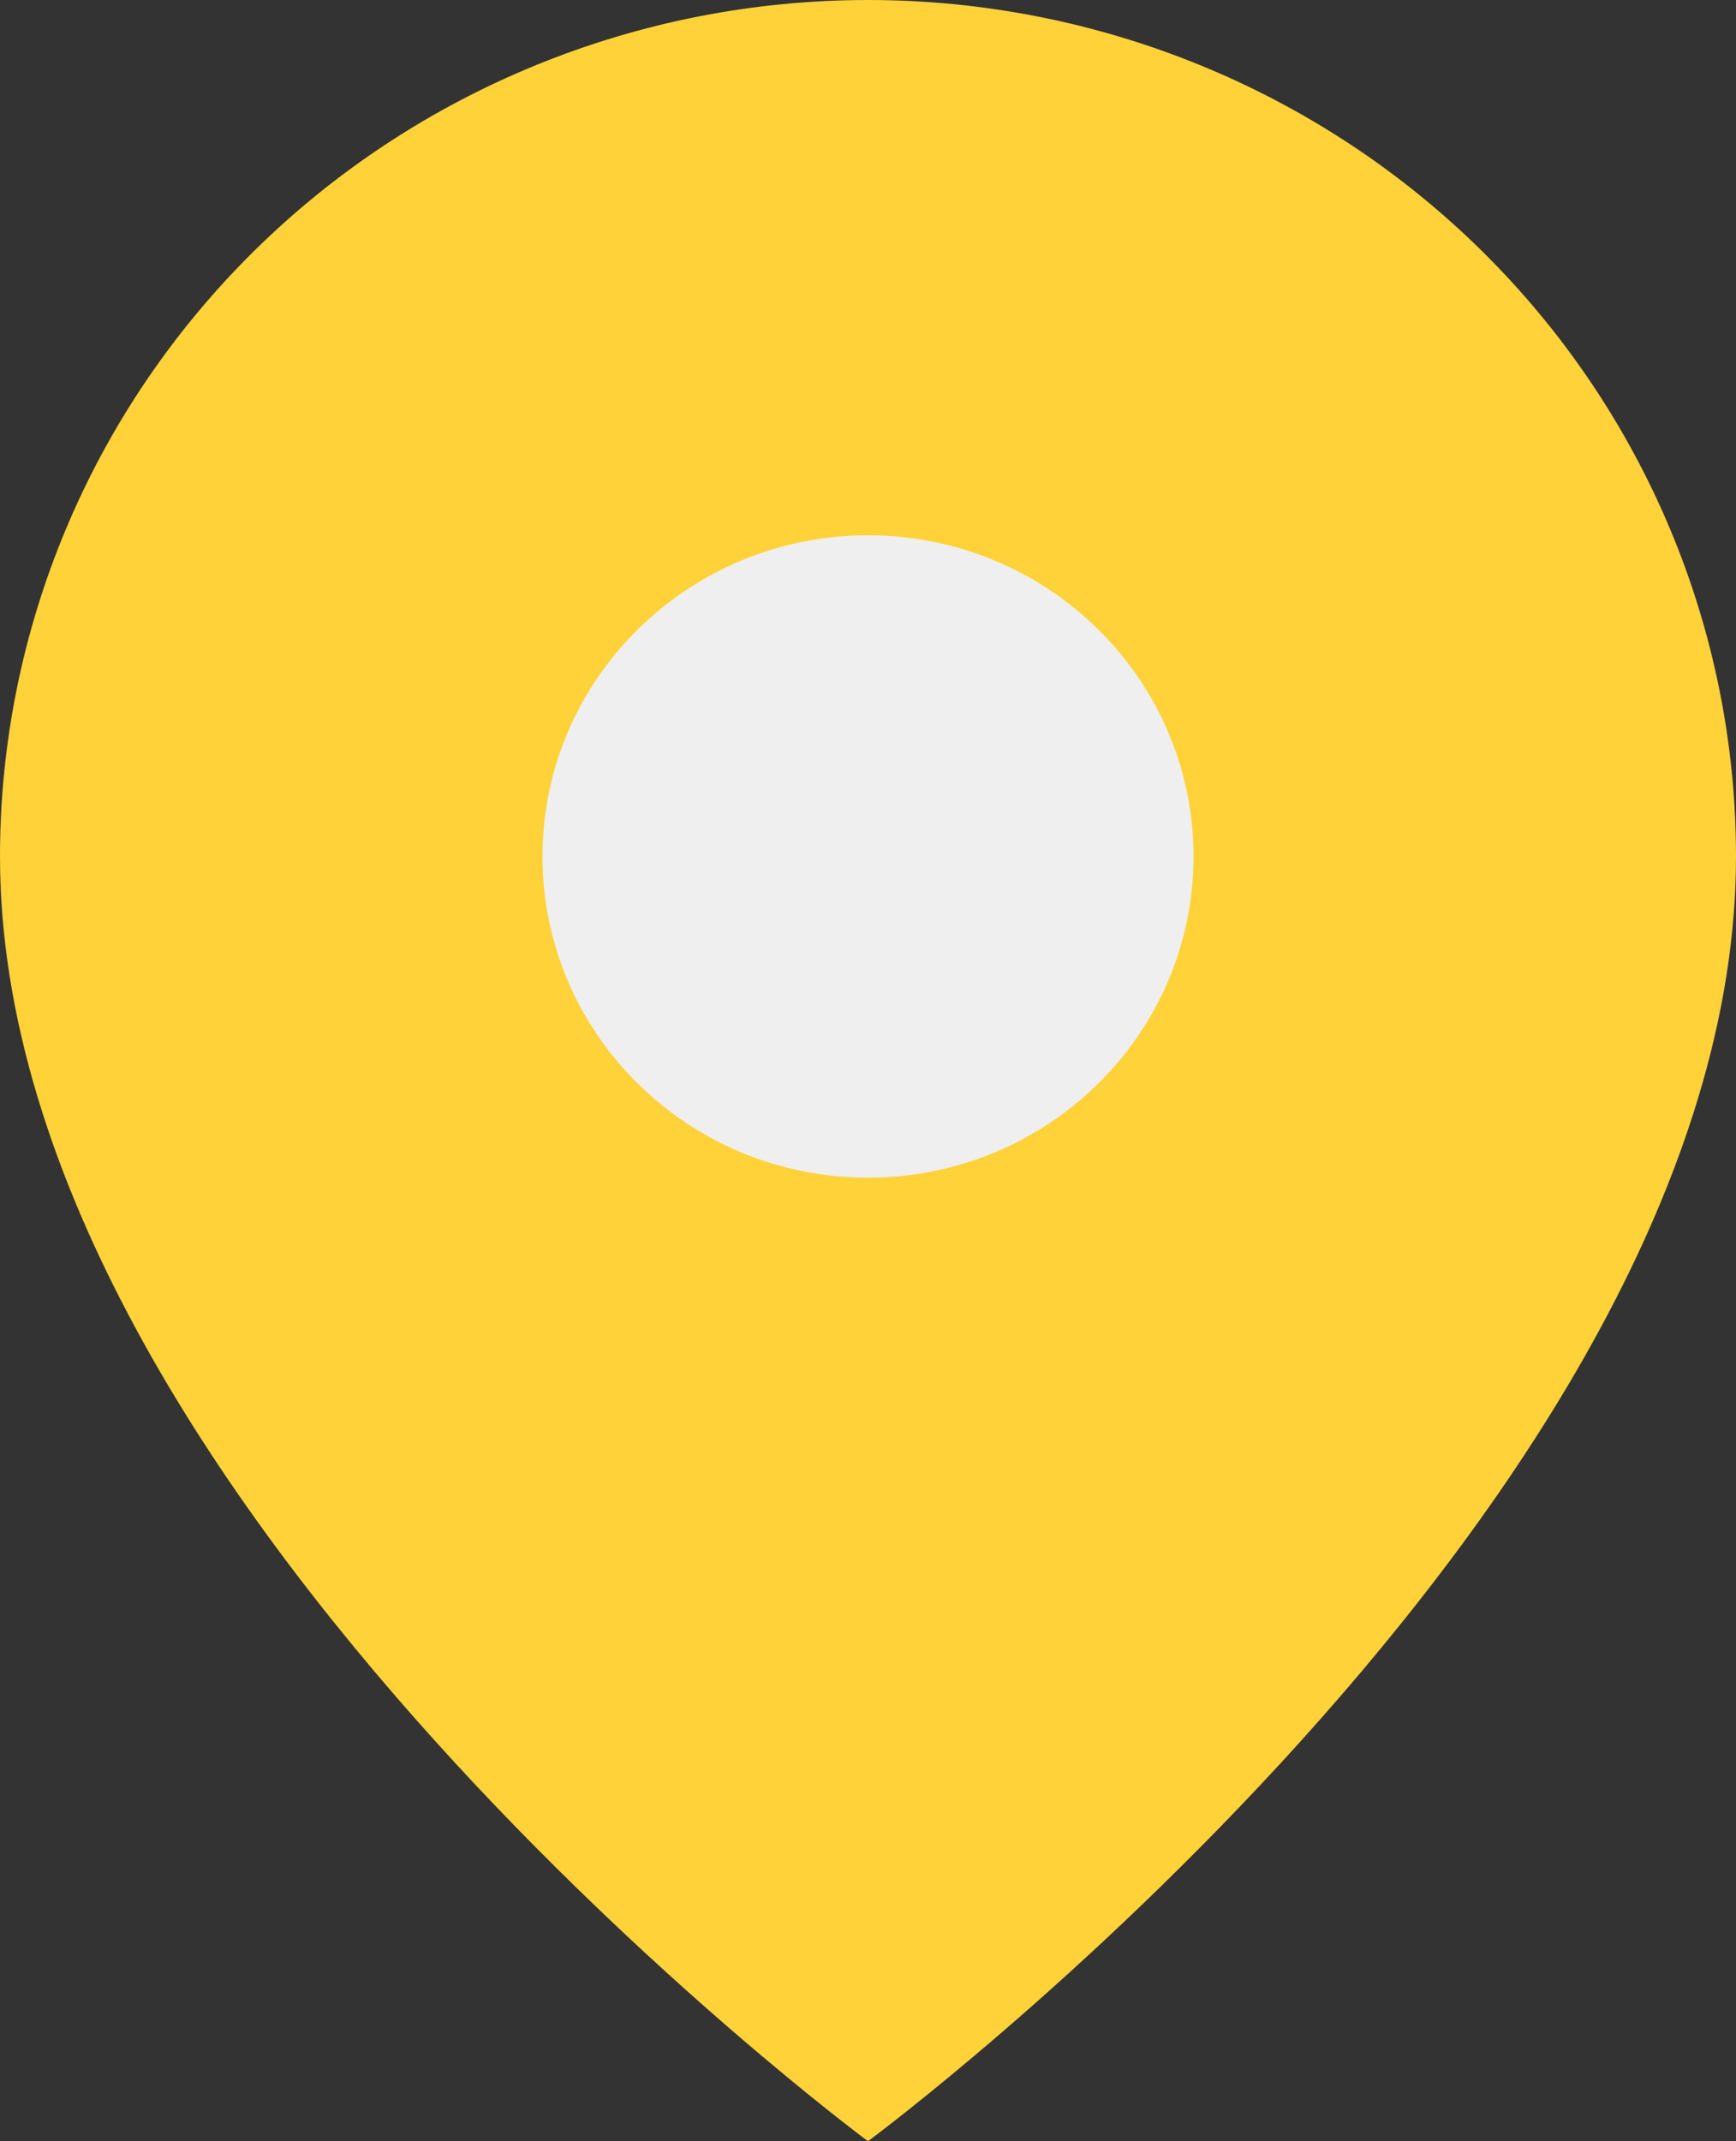 <?xml version="1.0" encoding="UTF-8"?> <svg xmlns="http://www.w3.org/2000/svg" width="30" height="37" viewBox="0 0 30 37" fill="none"><rect x="0" y="0" width="30" height="37" fill="#333333" stroke="none"/> <rect x="9" y="8" width="12" height="13" fill="#EFEFEF"></rect> <path fill-rule="evenodd" clip-rule="evenodd" d="M30 14.8C30 25.9 15 37 15 37C15 37 0 25.9 0 14.8C0 10.875 1.58 7.11 4.393 4.335C7.206 1.559 11.022 0 15 0C18.978 0 22.794 1.559 25.607 4.335C28.42 7.11 30 10.875 30 14.8ZM15 20.35C18.107 20.35 20.625 17.865 20.625 14.8C20.625 11.735 18.107 9.25 15 9.25C11.893 9.25 9.375 11.735 9.375 14.8C9.375 17.865 11.893 20.35 15 20.35Z" fill="#FFD239"></path> </svg> 